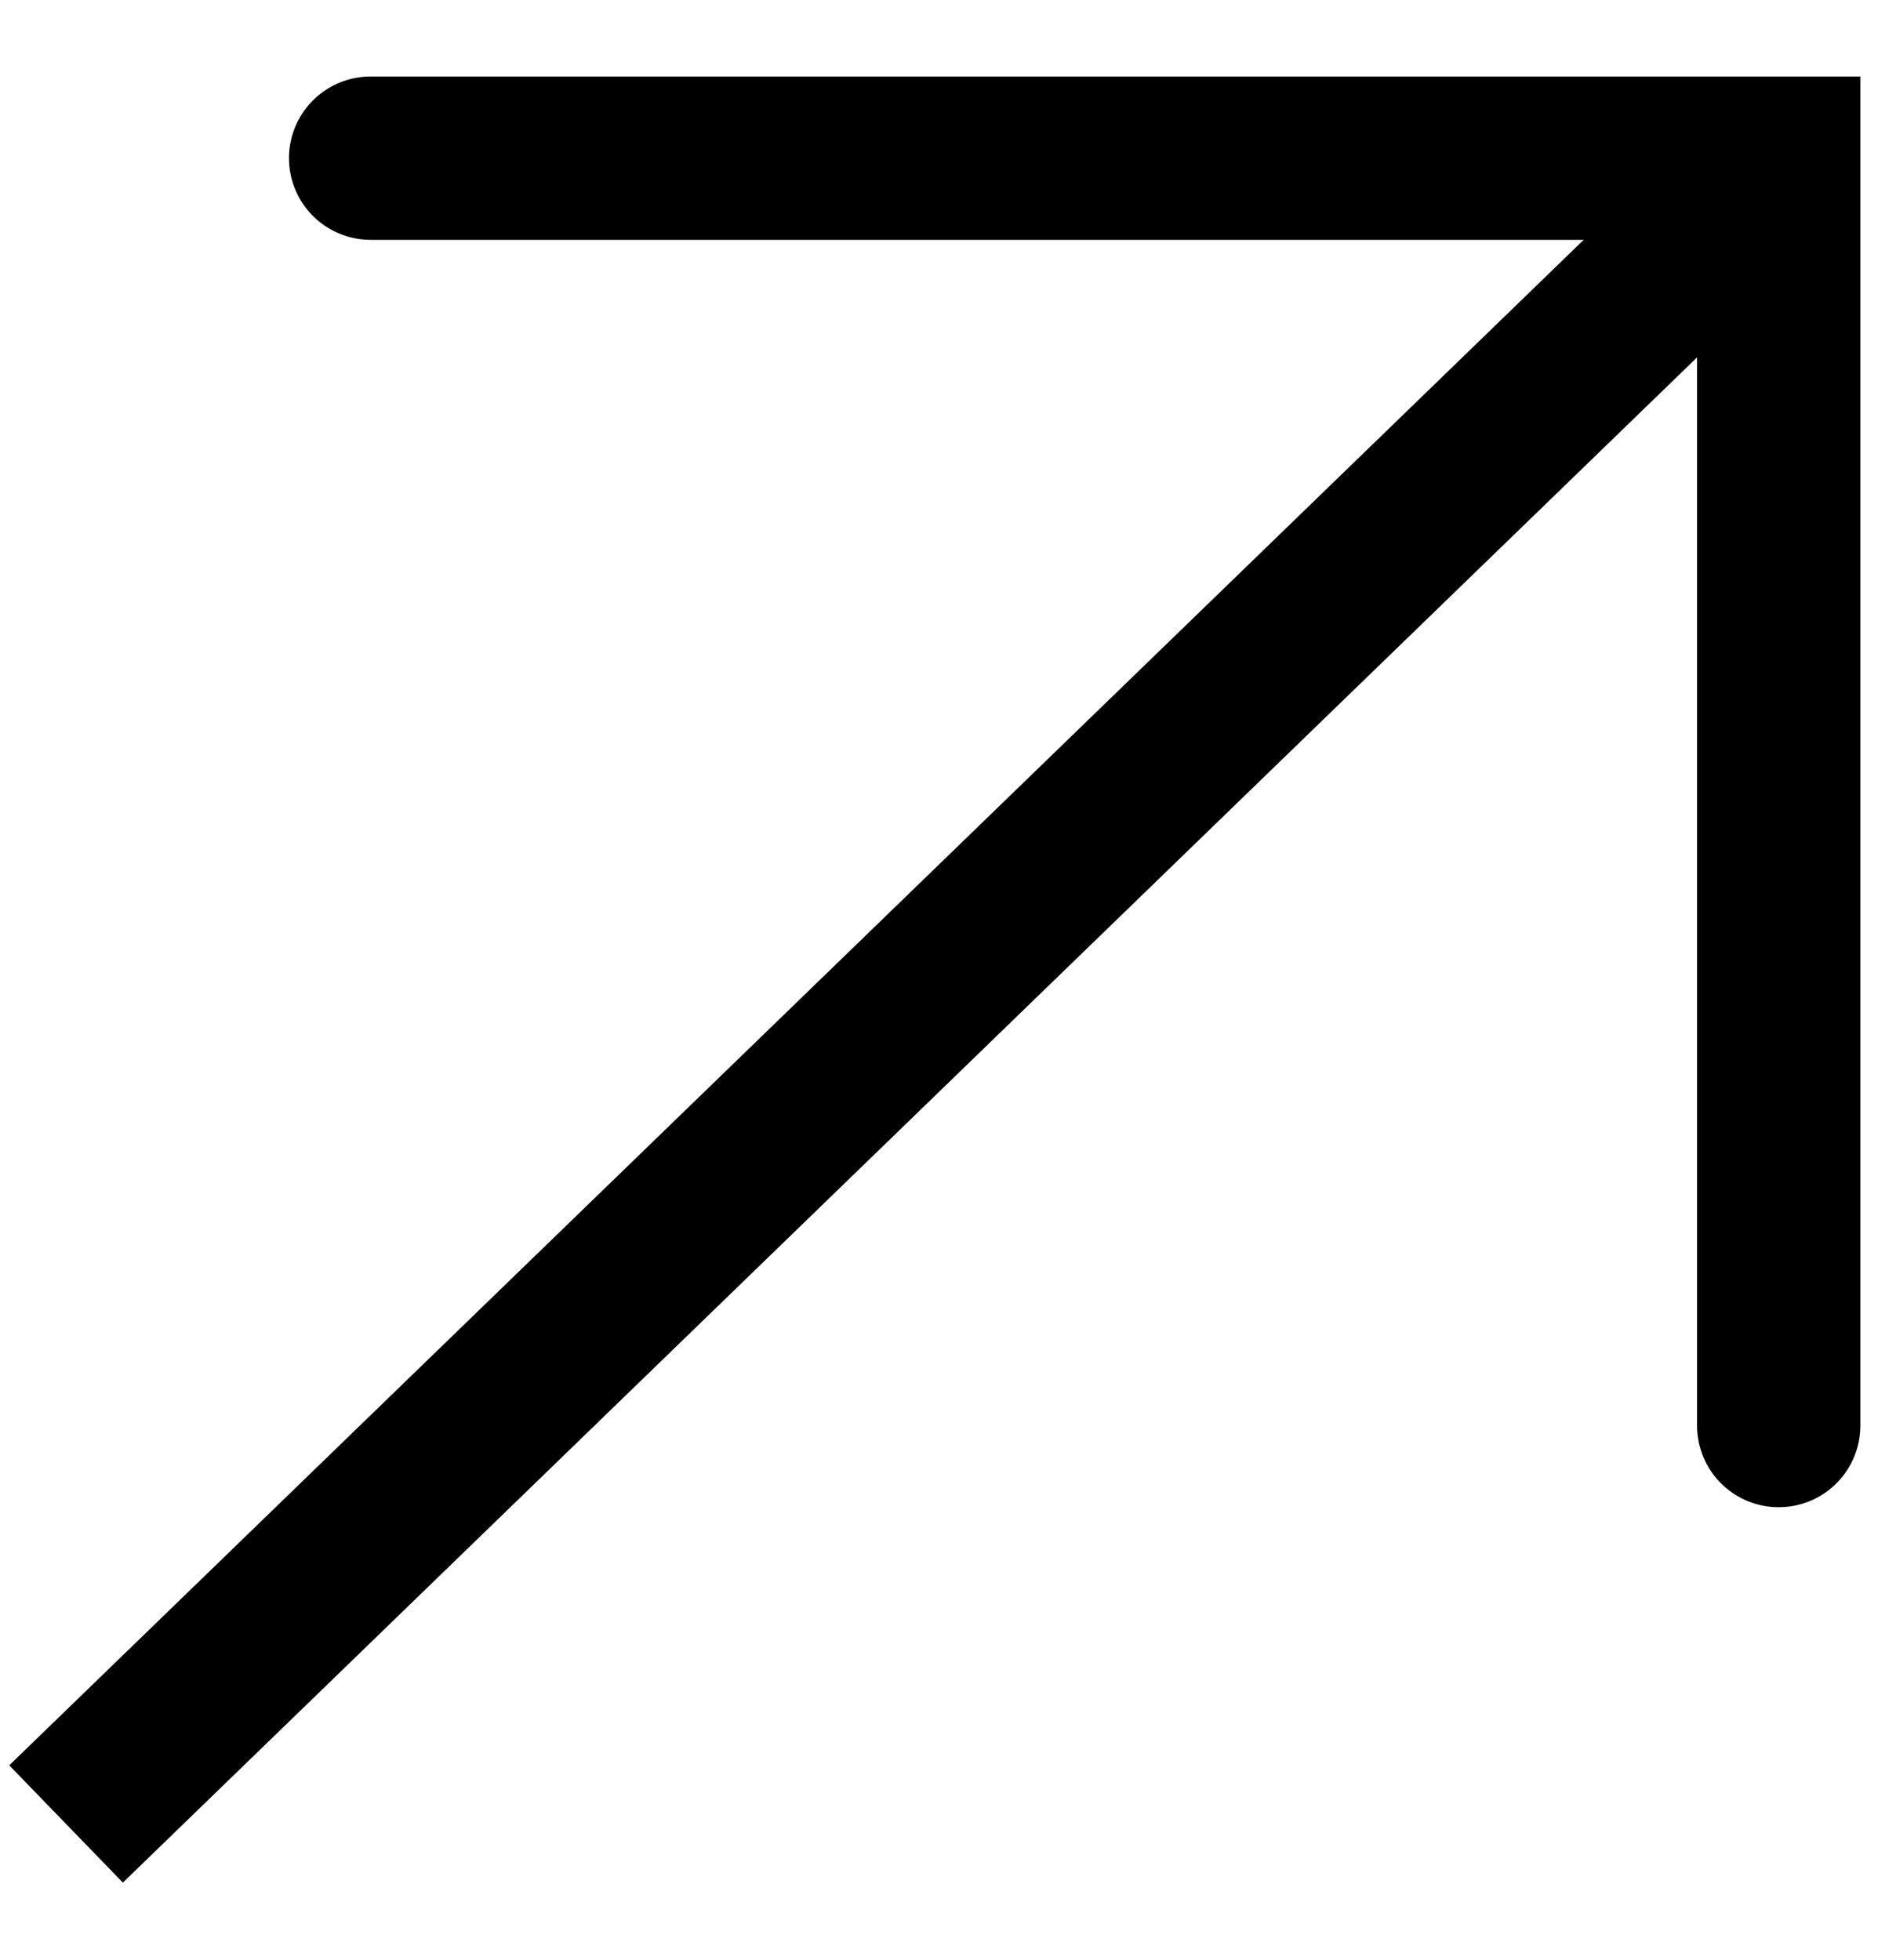 <svg width="23" height="24" viewBox="0 0 23 24" fill="none" xmlns="http://www.w3.org/2000/svg">
<path d="M21.865 1.937L0.809 22.337" stroke="black" stroke-width="2"/>
<path d="M4.539 1.937H21.784V17.458" stroke="black" stroke-width="2" stroke-linecap="round"/>
</svg>

